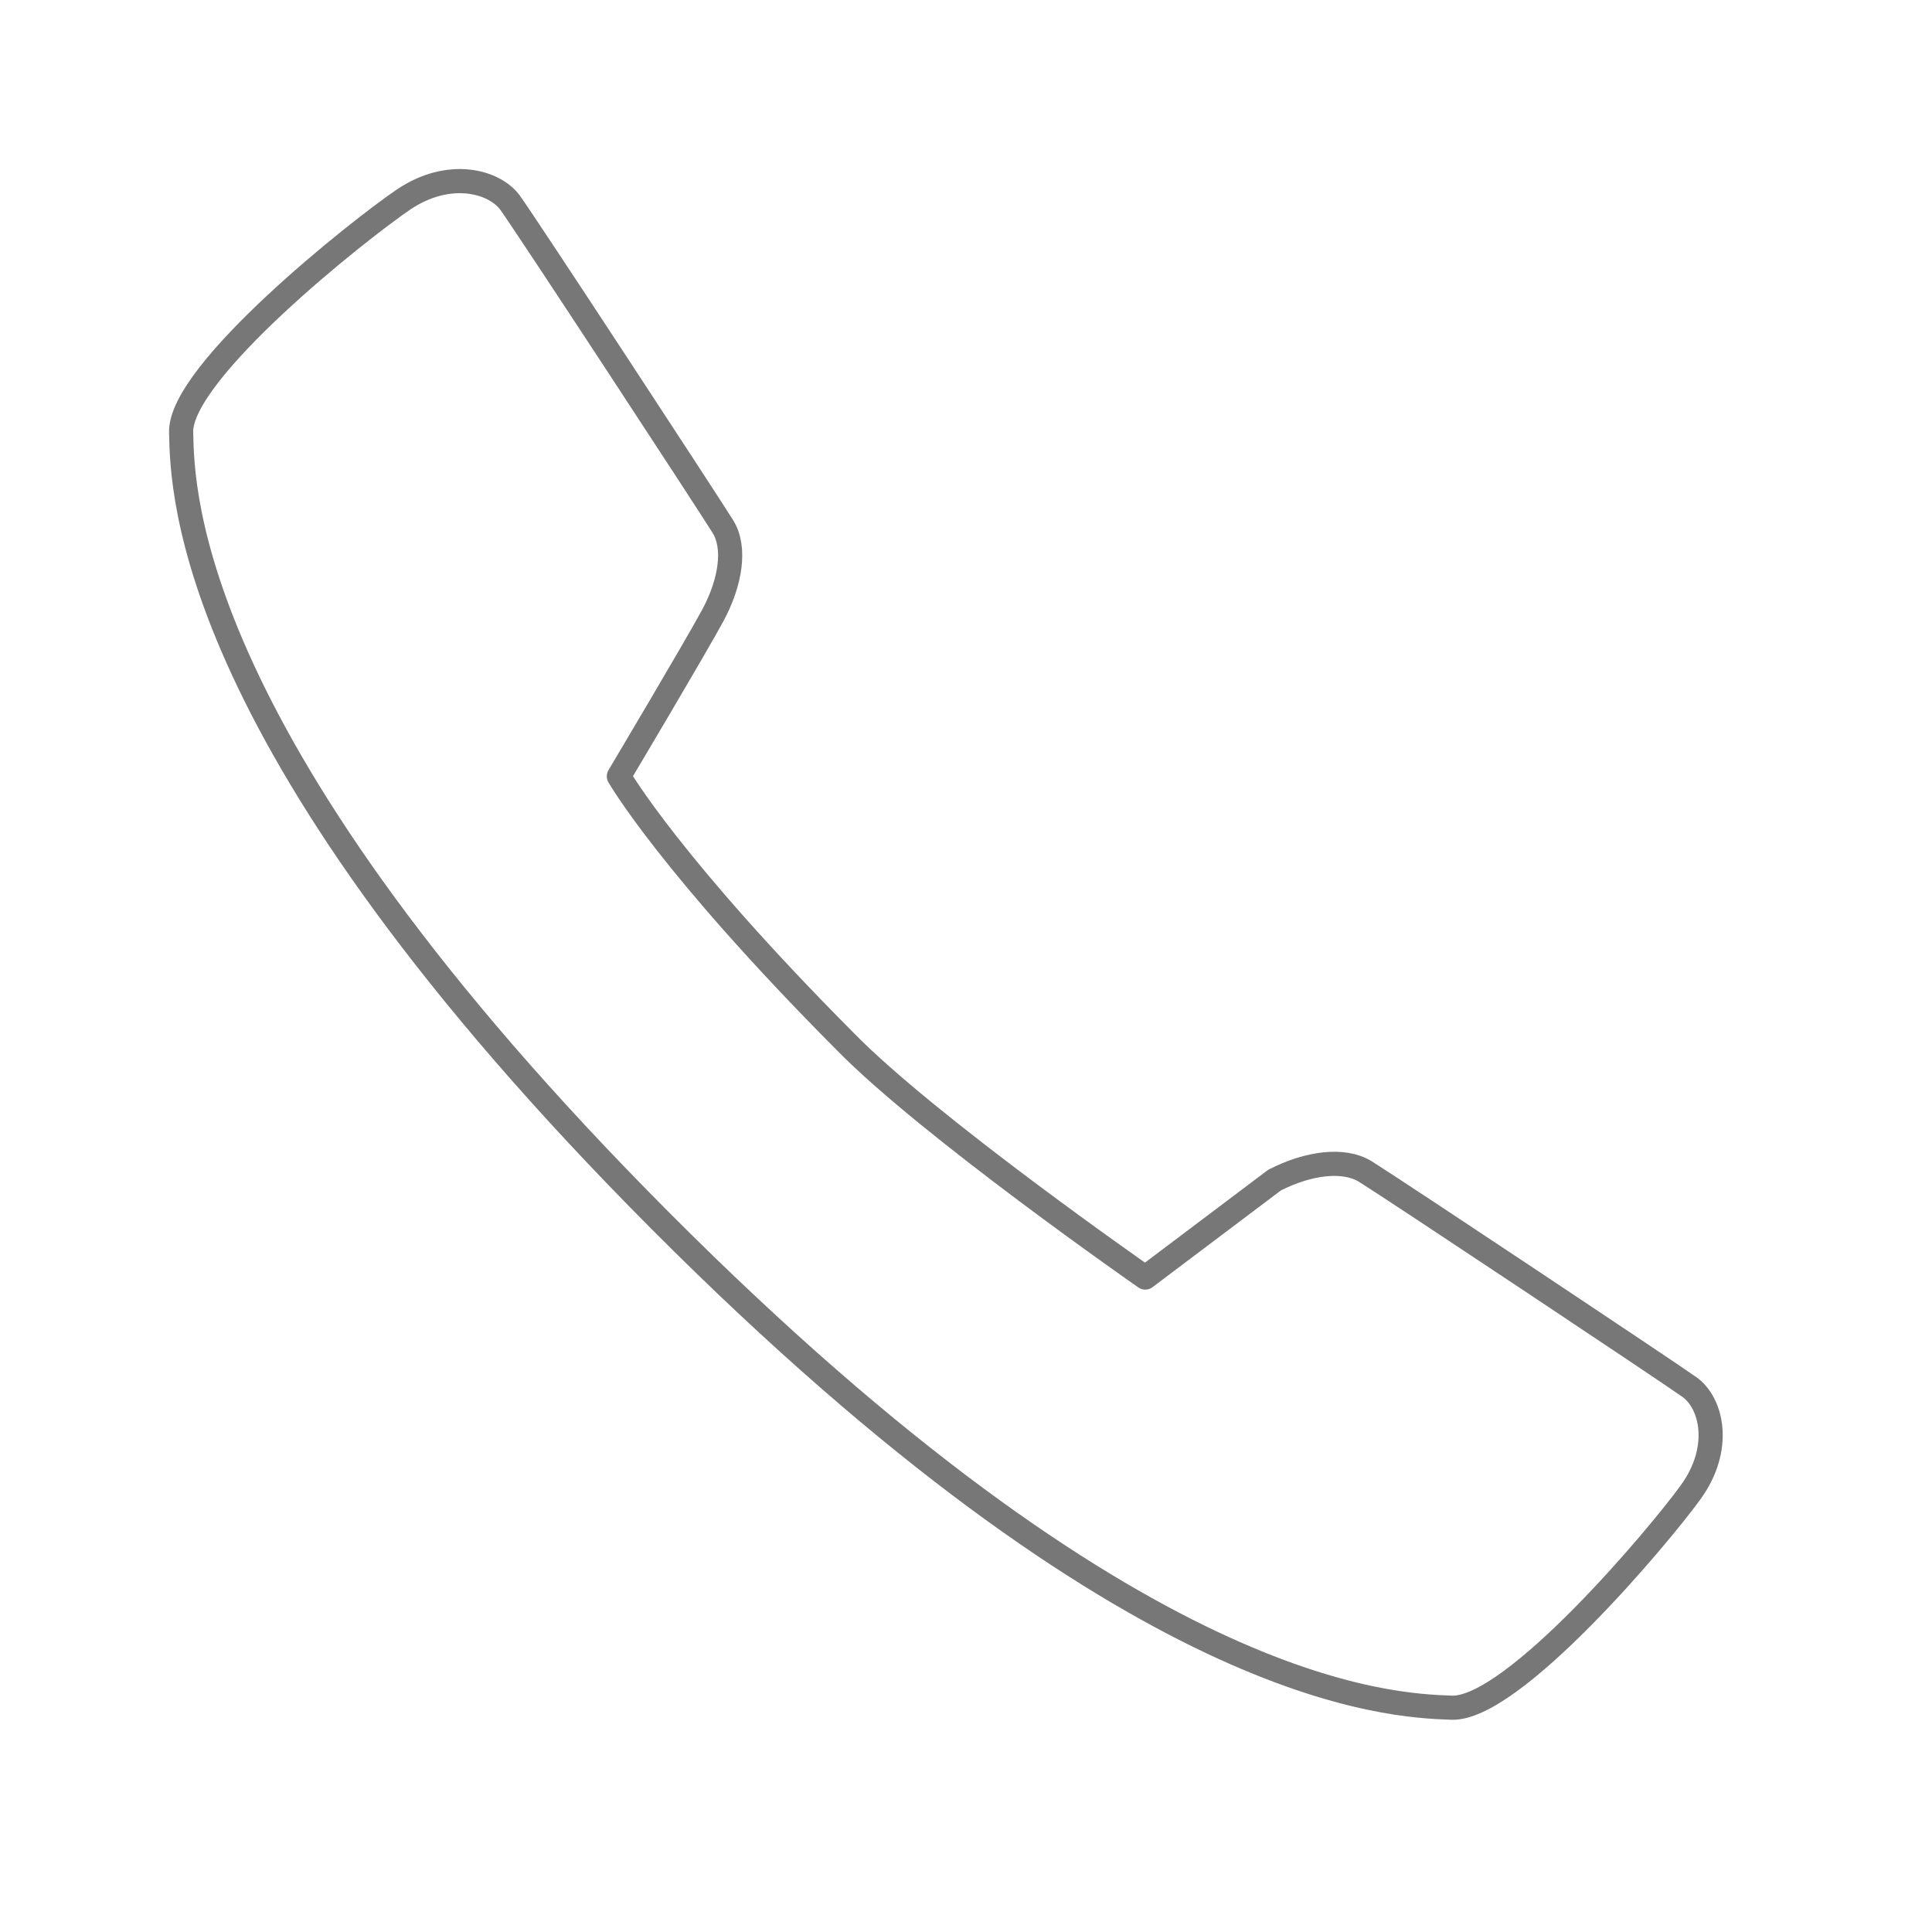<svg width="40" height="40" viewBox="0 0 40 40" fill="none" xmlns="http://www.w3.org/2000/svg">
<path d="M23.711 26.45L26.388 24.433C27.094 24.072 27.821 23.984 28.263 24.252C28.927 24.668 34.513 28.386 34.977 28.717C35.442 29.047 35.663 29.983 35.004 30.894C34.346 31.805 31.319 35.404 30.052 35.356C28.786 35.309 23.513 35.148 13.675 25.278C3.838 15.407 3.777 10.196 3.75 8.948C3.723 7.7 7.421 4.764 8.354 4.132C9.288 3.5 10.229 3.745 10.561 4.197C10.929 4.71 14.565 10.262 14.965 10.899C15.238 11.333 15.129 12.055 14.756 12.745C14.383 13.435 12.813 16.072 12.813 16.072C12.813 16.072 13.871 17.916 17.5 21.564C19.229 23.331 23.711 26.45 23.711 26.45Z" stroke="#777777" stroke-width="0.5" stroke-linecap="round" stroke-linejoin="round"/>
</svg>
